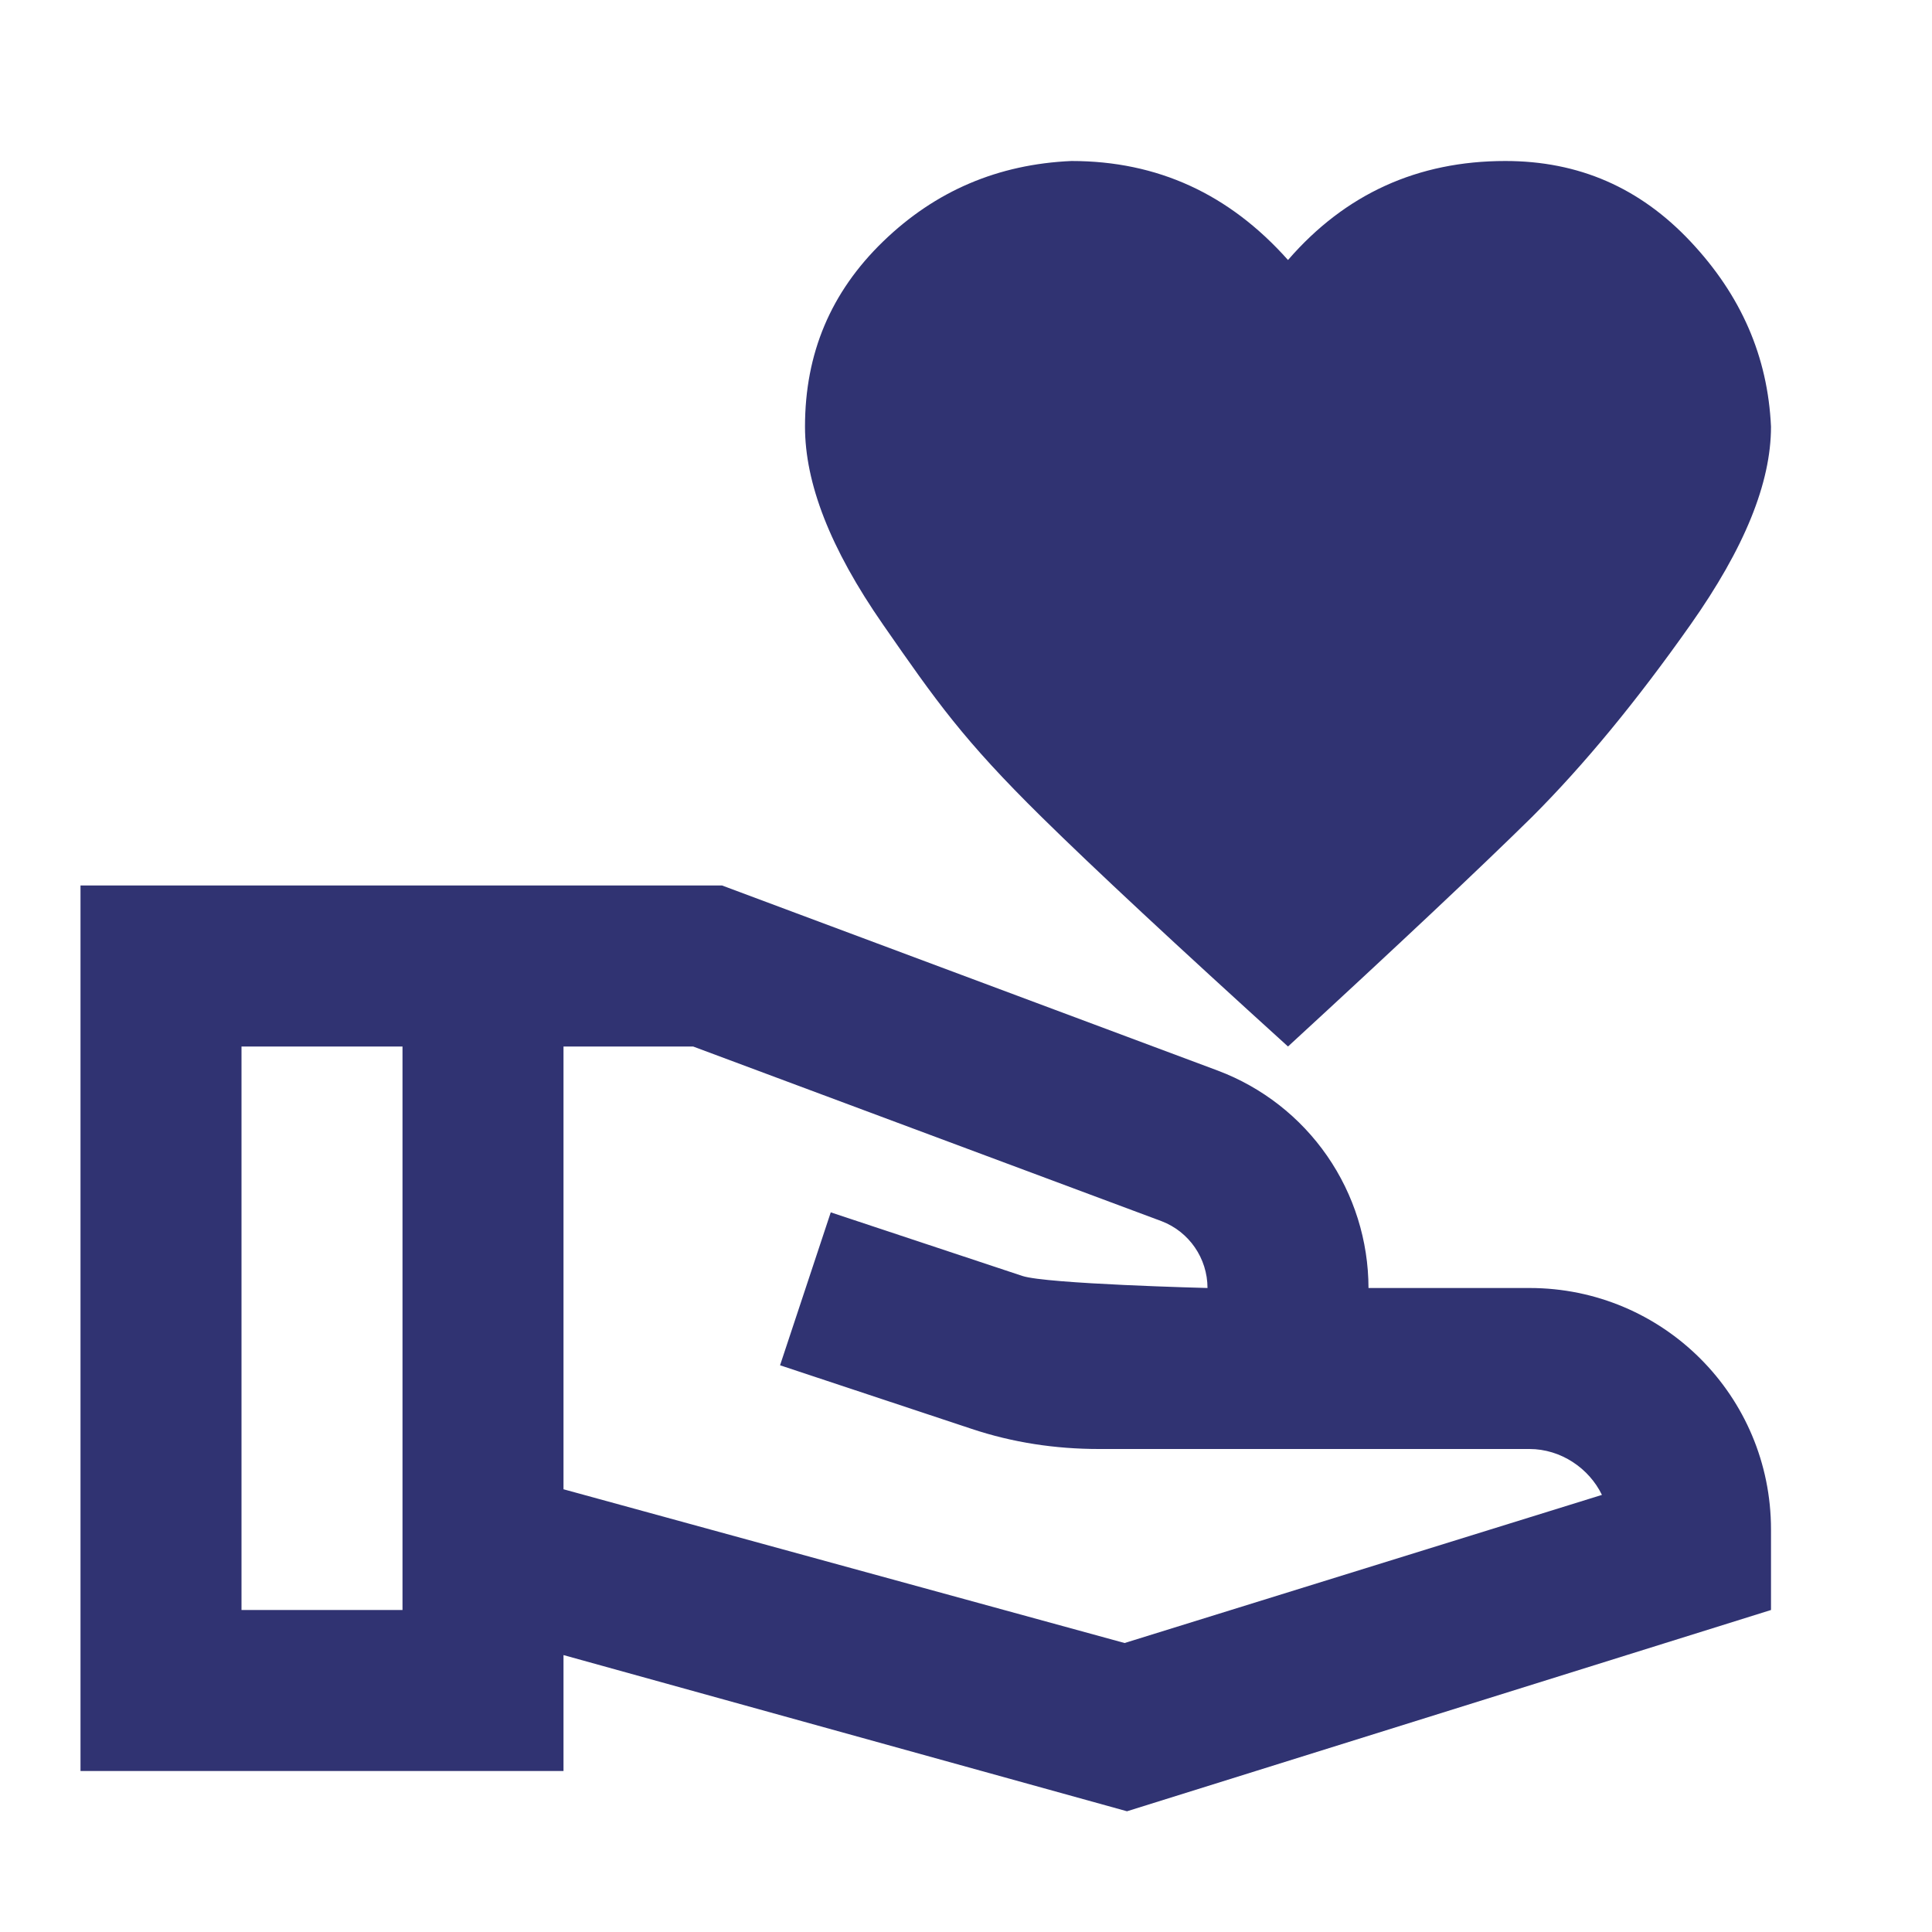 <svg width="45" height="45" viewBox="0 0 45 45" fill="none" xmlns="http://www.w3.org/2000/svg">
<path d="M30 6.056C31.331 4.519 33.019 3.75 35.062 3.75C36.769 3.75 38.194 4.369 39.375 5.625C40.556 6.881 41.175 8.306 41.25 9.938C41.25 11.25 40.631 12.769 39.375 14.55C38.119 16.331 36.9 17.812 35.681 19.031C34.462 20.231 32.569 22.012 30 24.375C27.394 22.012 25.481 20.231 24.262 19.031C22.434 17.231 21.806 16.331 20.569 14.55C19.331 12.769 18.75 11.25 18.75 9.938C18.75 8.231 19.35 6.806 20.569 5.625C21.788 4.444 23.25 3.825 24.956 3.75C26.962 3.75 28.631 4.519 30 6.056ZM41.25 35.625V37.5L26.25 42.188L13.125 38.55V41.25H1.875V20.625H16.819L28.369 24.938C29.398 25.326 30.285 26.018 30.911 26.922C31.537 27.826 31.873 28.9 31.875 30H35.625C38.737 30 41.25 32.513 41.25 35.625ZM9.375 37.5V24.375H5.625V37.5H9.375ZM37.312 34.819C37.013 34.2 36.356 33.75 35.625 33.75H25.594C24.581 33.75 23.587 33.6 22.631 33.281L18.169 31.8L19.35 28.238L23.812 29.719C24.375 29.906 28.125 30 28.125 30C28.125 29.306 27.694 28.688 27.056 28.444L16.144 24.375H13.125V34.688L26.194 38.269L37.312 34.819Z" fill="#303372"/>
</svg>

